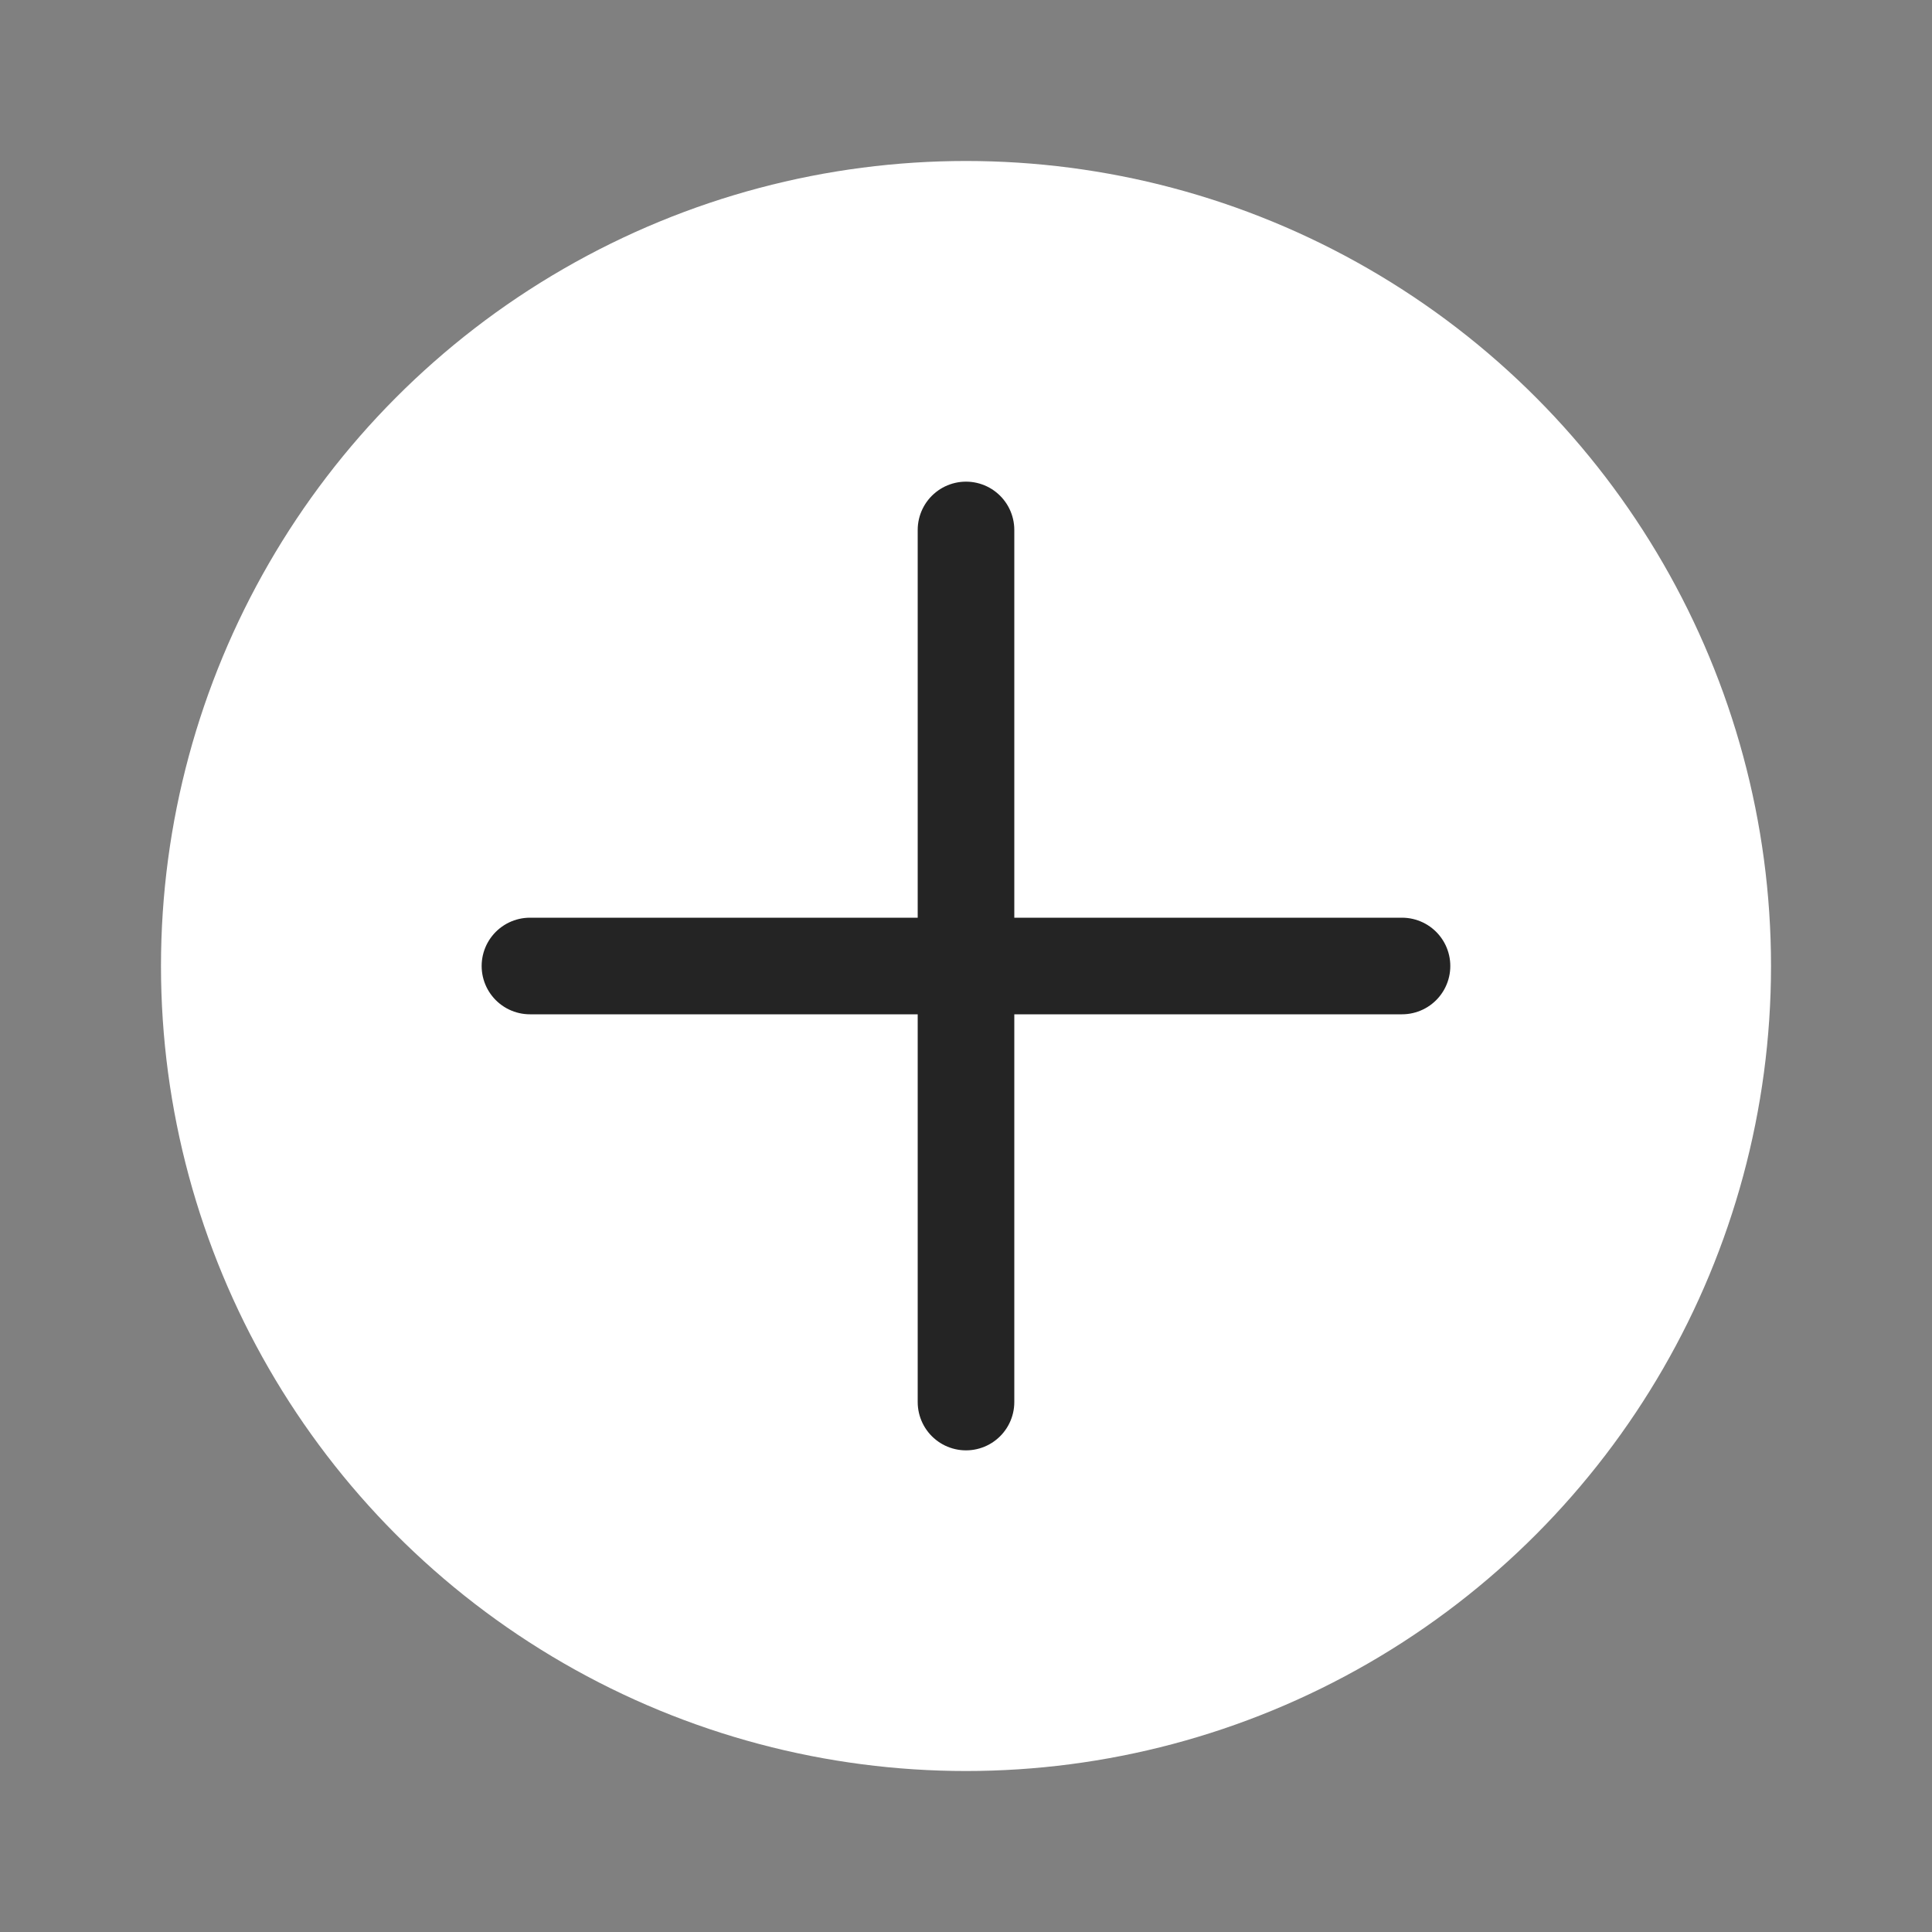 <svg width="40" height="40" viewBox="0 0 40 40" fill="none" xmlns="http://www.w3.org/2000/svg">
<rect x="0" y="0" width="40" height="40" fill="#808080" stroke="none"/>
<circle cx="20" cy="20" r="16.667" fill="white"/>
<path d="M20 10.972V29.028" stroke="#242424" stroke-width="2" stroke-linecap="round" stroke-linejoin="round"/>
<path d="M10.972 20H29.027" stroke="#242424" stroke-width="2" stroke-linecap="round" stroke-linejoin="round"/>
</svg>

